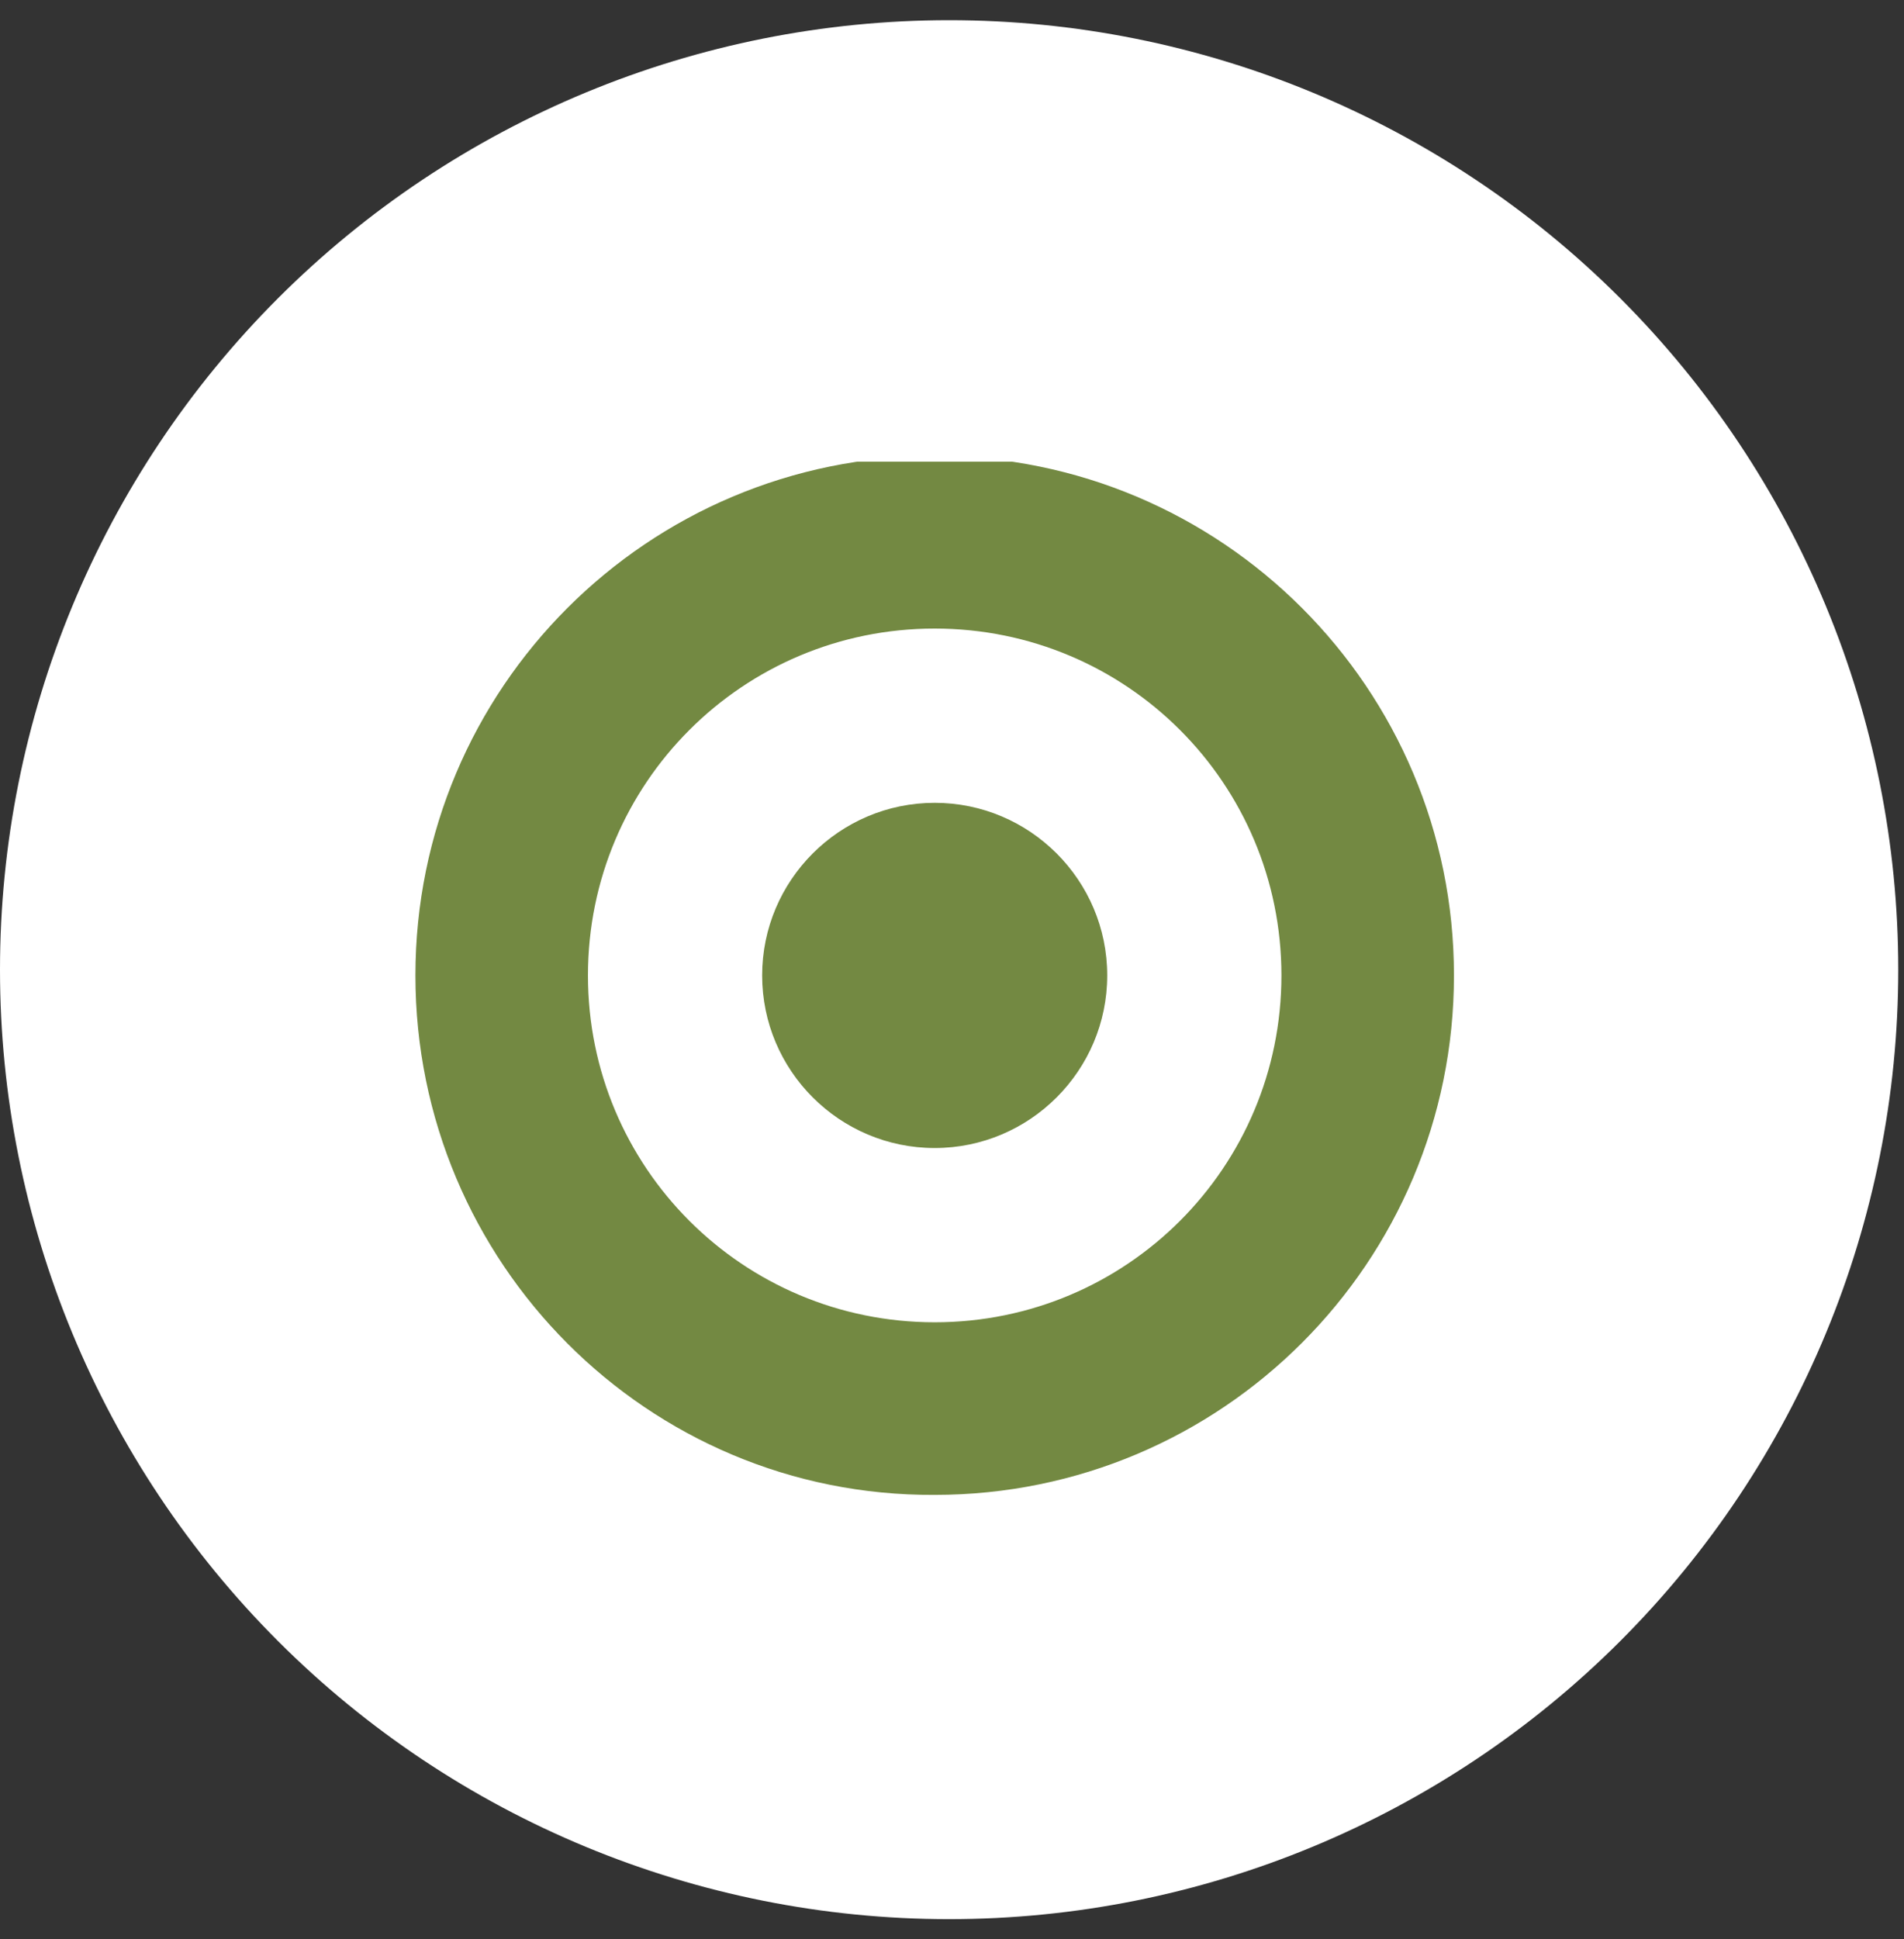 <svg width="55" height="56" viewBox="0 0 55 56" fill="none" xmlns="http://www.w3.org/2000/svg">
<rect x="0" y="0" width="55" height="56" fill="#333333" stroke="none"/>
<g clip-path="url(#clip0_1_404)">
<path d="M27.417 55.417C34.688 55.417 41.662 52.529 46.804 47.387C51.946 42.245 54.834 35.272 54.834 28C54.834 20.729 51.946 13.755 46.804 8.613C41.662 3.472 34.688 0.583 27.417 0.583C20.146 0.583 13.172 3.472 8.03 8.613C2.889 13.755 0 20.729 0 28C0 35.272 2.889 42.245 8.03 47.387C13.172 52.529 20.146 55.417 27.417 55.417Z" fill="white"/>
<g clip-path="url(#clip1_1_404)">
<path d="M12 28.166C12 19.874 18.708 13.166 27 13.166C35.292 13.166 42 19.874 42 28.166C42 36.458 35.292 43.166 27 43.166C18.708 43.213 12 36.458 12 28.166ZM27 38.182C32.543 38.182 37.016 33.71 37.016 28.166C37.016 22.622 32.543 18.15 27 18.15C21.457 18.15 16.984 22.623 16.984 28.166C16.984 33.709 21.457 38.182 27 38.182ZM31.984 28.166C31.984 30.914 29.748 33.15 27 33.15C24.252 33.15 22.016 30.914 22.016 28.166C22.016 25.418 24.252 23.182 27 23.182C29.748 23.182 31.984 25.418 31.984 28.166Z" fill="#738942"/>
</g>
</g>
<defs>
<clipPath id="clip0_1_404">
<rect width="54.834" height="54.834" fill="white" transform="translate(0 0.583)"/>
</clipPath>
<clipPath id="clip1_1_404">
<rect width="30" height="30" fill="white" transform="translate(12 13.332)"/>
</clipPath>
</defs>
</svg>

